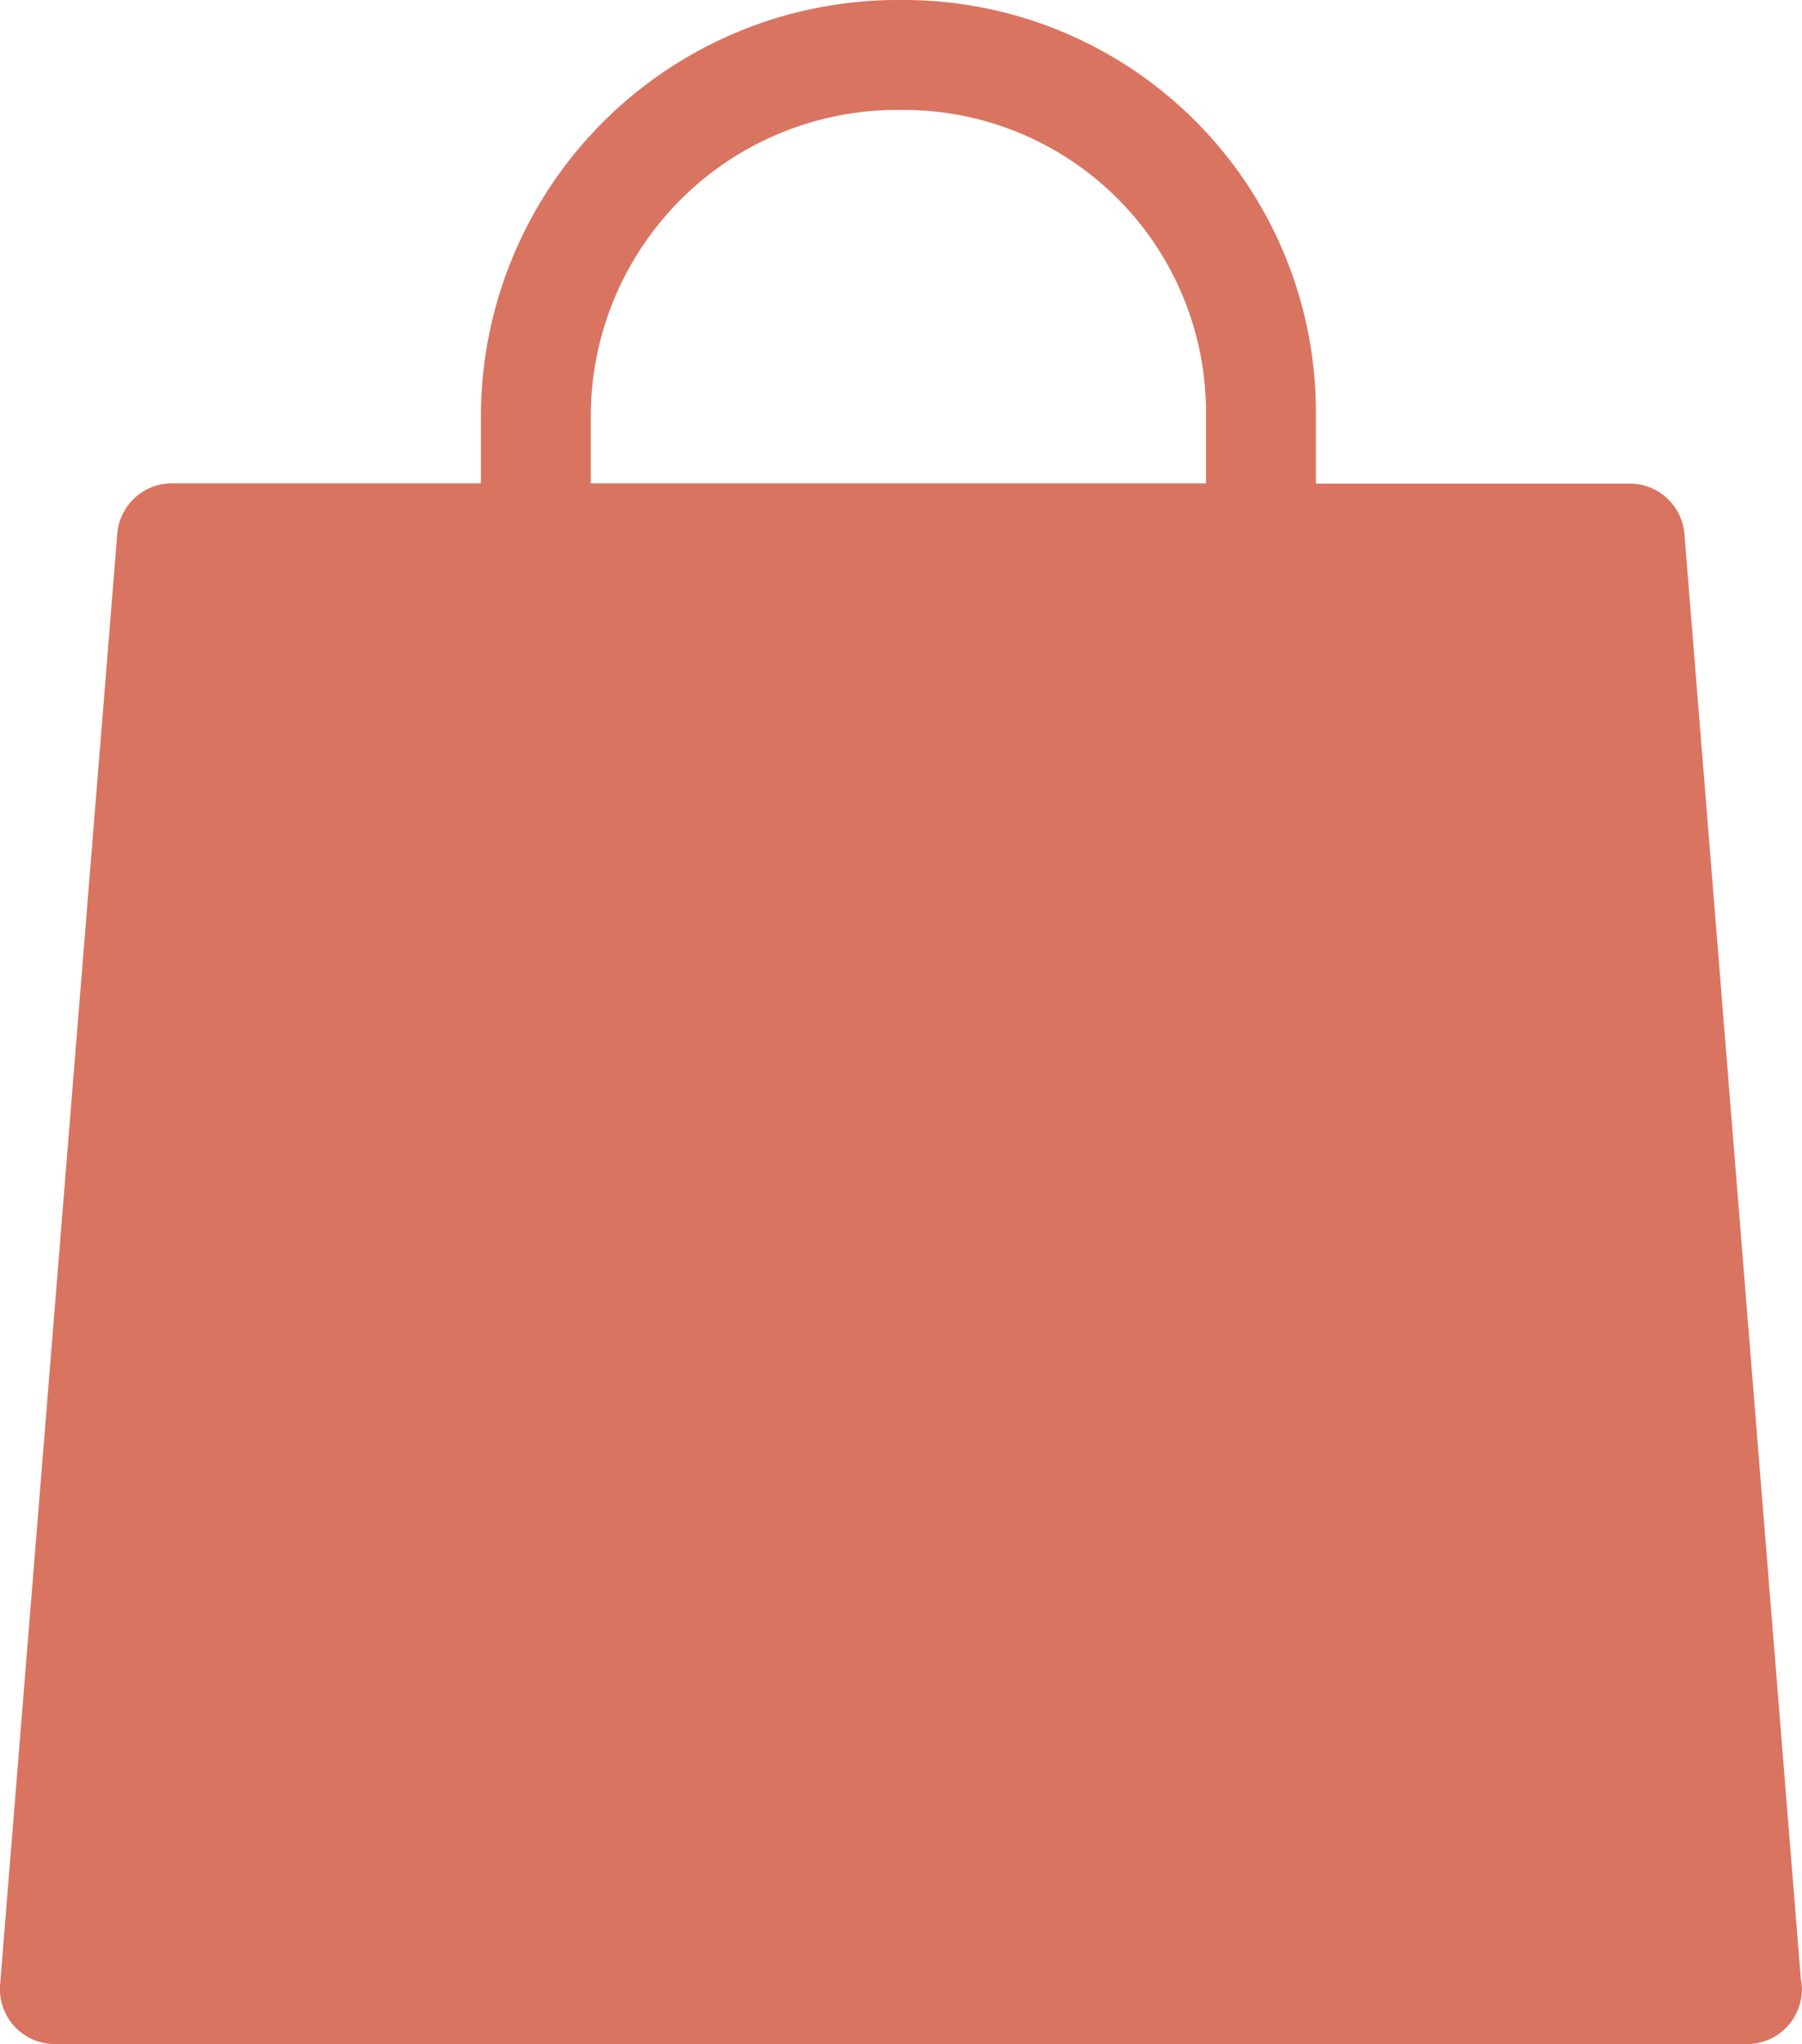 <svg xmlns="http://www.w3.org/2000/svg" width="19.021" height="21.57" viewBox="0 0 19.021 21.57"><defs><style>.a{fill:#d97460}</style></defs><path class="a" d="M19.01 20.9L17.78 5.636a.58.58 0 0 0-.578-.533H13.89v-.734A4.352 4.352 0 0 0 9.547 0H9.47a4.4 4.4 0 0 0-4.394 4.369V5.1h-3.26a.58.58 0 0 0-.578.533L.001 20.944a.58.58 0 0 0 .578.627H18.44a.58.58 0 0 0 .573-.67zM6.236 4.369A3.235 3.235 0 0 1 9.471 1.16h.077a3.191 3.191 0 0 1 3.182 3.209V5.1H6.236z"/></svg>